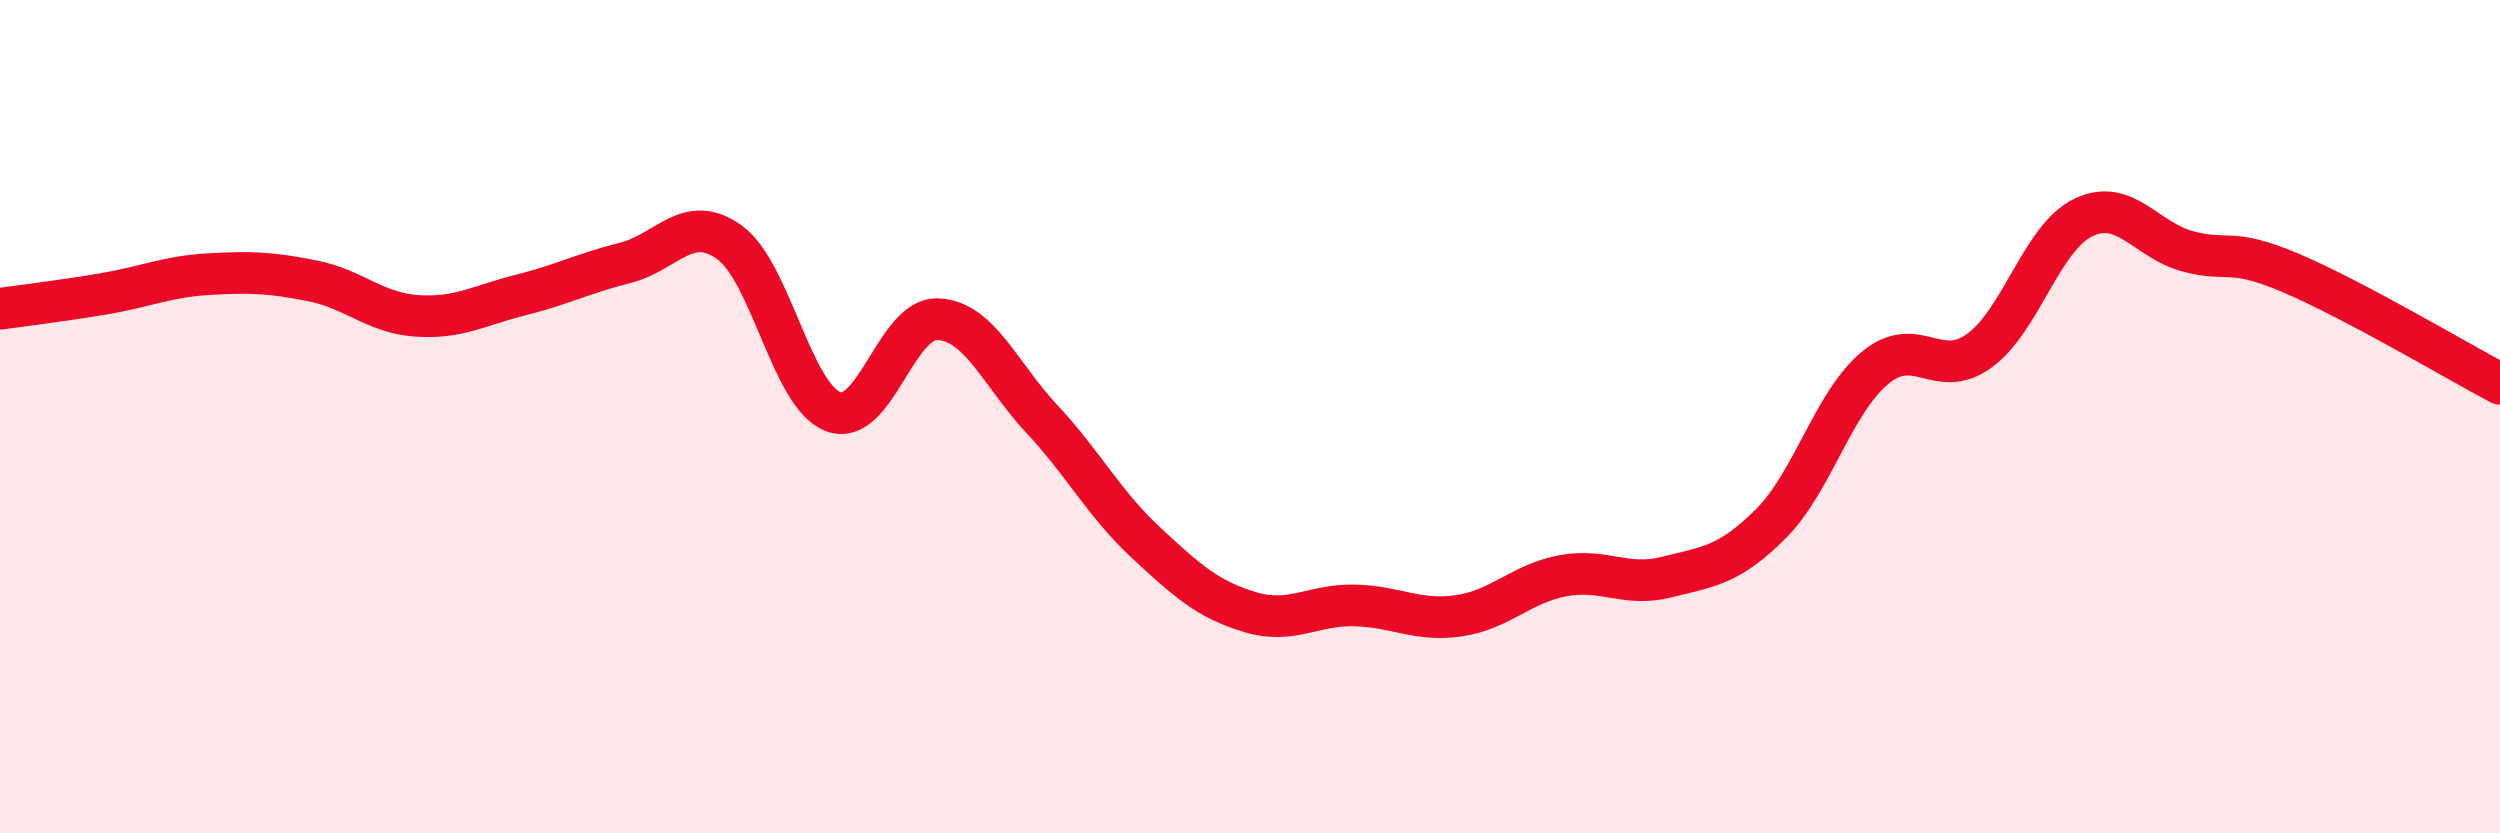 
    <svg width="60" height="20" viewBox="0 0 60 20" xmlns="http://www.w3.org/2000/svg">
      <path
        d="M 0,7.41 C 0.5,7.34 1.5,7.22 2.5,7.05 C 3.5,6.88 4,6.64 5,6.58 C 6,6.52 6.5,6.54 7.5,6.74 C 8.5,6.94 9,7.51 10,7.58 C 11,7.65 11.5,7.33 12.5,7.08 C 13.5,6.83 14,6.56 15,6.31 C 16,6.06 16.5,5.1 17.5,5.81 C 18.5,6.52 19,9.51 20,9.88 C 21,10.25 21.5,7.63 22.5,7.66 C 23.5,7.69 24,8.98 25,10.05 C 26,11.12 26.5,12.09 27.5,13.02 C 28.5,13.95 29,14.39 30,14.69 C 31,14.99 31.5,14.51 32.5,14.53 C 33.5,14.55 34,14.92 35,14.78 C 36,14.64 36.5,14.01 37.5,13.82 C 38.5,13.63 39,14.1 40,13.85 C 41,13.6 41.5,13.57 42.5,12.57 C 43.5,11.57 44,9.66 45,8.83 C 46,8 46.5,9.14 47.5,8.42 C 48.5,7.7 49,5.7 50,5.22 C 51,4.74 51.5,5.76 52.5,6.03 C 53.5,6.3 53.5,5.92 55,6.56 C 56.5,7.2 59,8.68 60,9.21L60 20L0 20Z"
        fill="#EB0A25"
        opacity="0.1"
        stroke-linecap="round"
        stroke-linejoin="round"
      />
      <path
        d="M 0,7.41 C 0.5,7.34 1.5,7.22 2.5,7.05 C 3.5,6.88 4,6.64 5,6.58 C 6,6.52 6.5,6.54 7.5,6.74 C 8.5,6.94 9,7.51 10,7.58 C 11,7.65 11.5,7.33 12.5,7.08 C 13.5,6.83 14,6.56 15,6.31 C 16,6.06 16.5,5.1 17.5,5.81 C 18.5,6.52 19,9.51 20,9.88 C 21,10.25 21.5,7.63 22.5,7.66 C 23.5,7.69 24,8.98 25,10.05 C 26,11.12 26.5,12.09 27.5,13.02 C 28.5,13.95 29,14.39 30,14.69 C 31,14.99 31.5,14.51 32.5,14.53 C 33.5,14.55 34,14.92 35,14.78 C 36,14.64 36.5,14.01 37.5,13.82 C 38.5,13.63 39,14.1 40,13.85 C 41,13.6 41.5,13.57 42.5,12.57 C 43.5,11.57 44,9.66 45,8.83 C 46,8 46.5,9.14 47.5,8.42 C 48.5,7.7 49,5.7 50,5.22 C 51,4.74 51.5,5.76 52.5,6.03 C 53.5,6.3 53.5,5.92 55,6.56 C 56.5,7.2 59,8.68 60,9.21"
        stroke="#EB0A25"
        stroke-width="1"
        fill="none"
        stroke-linecap="round"
        stroke-linejoin="round"
      />
    </svg>
  